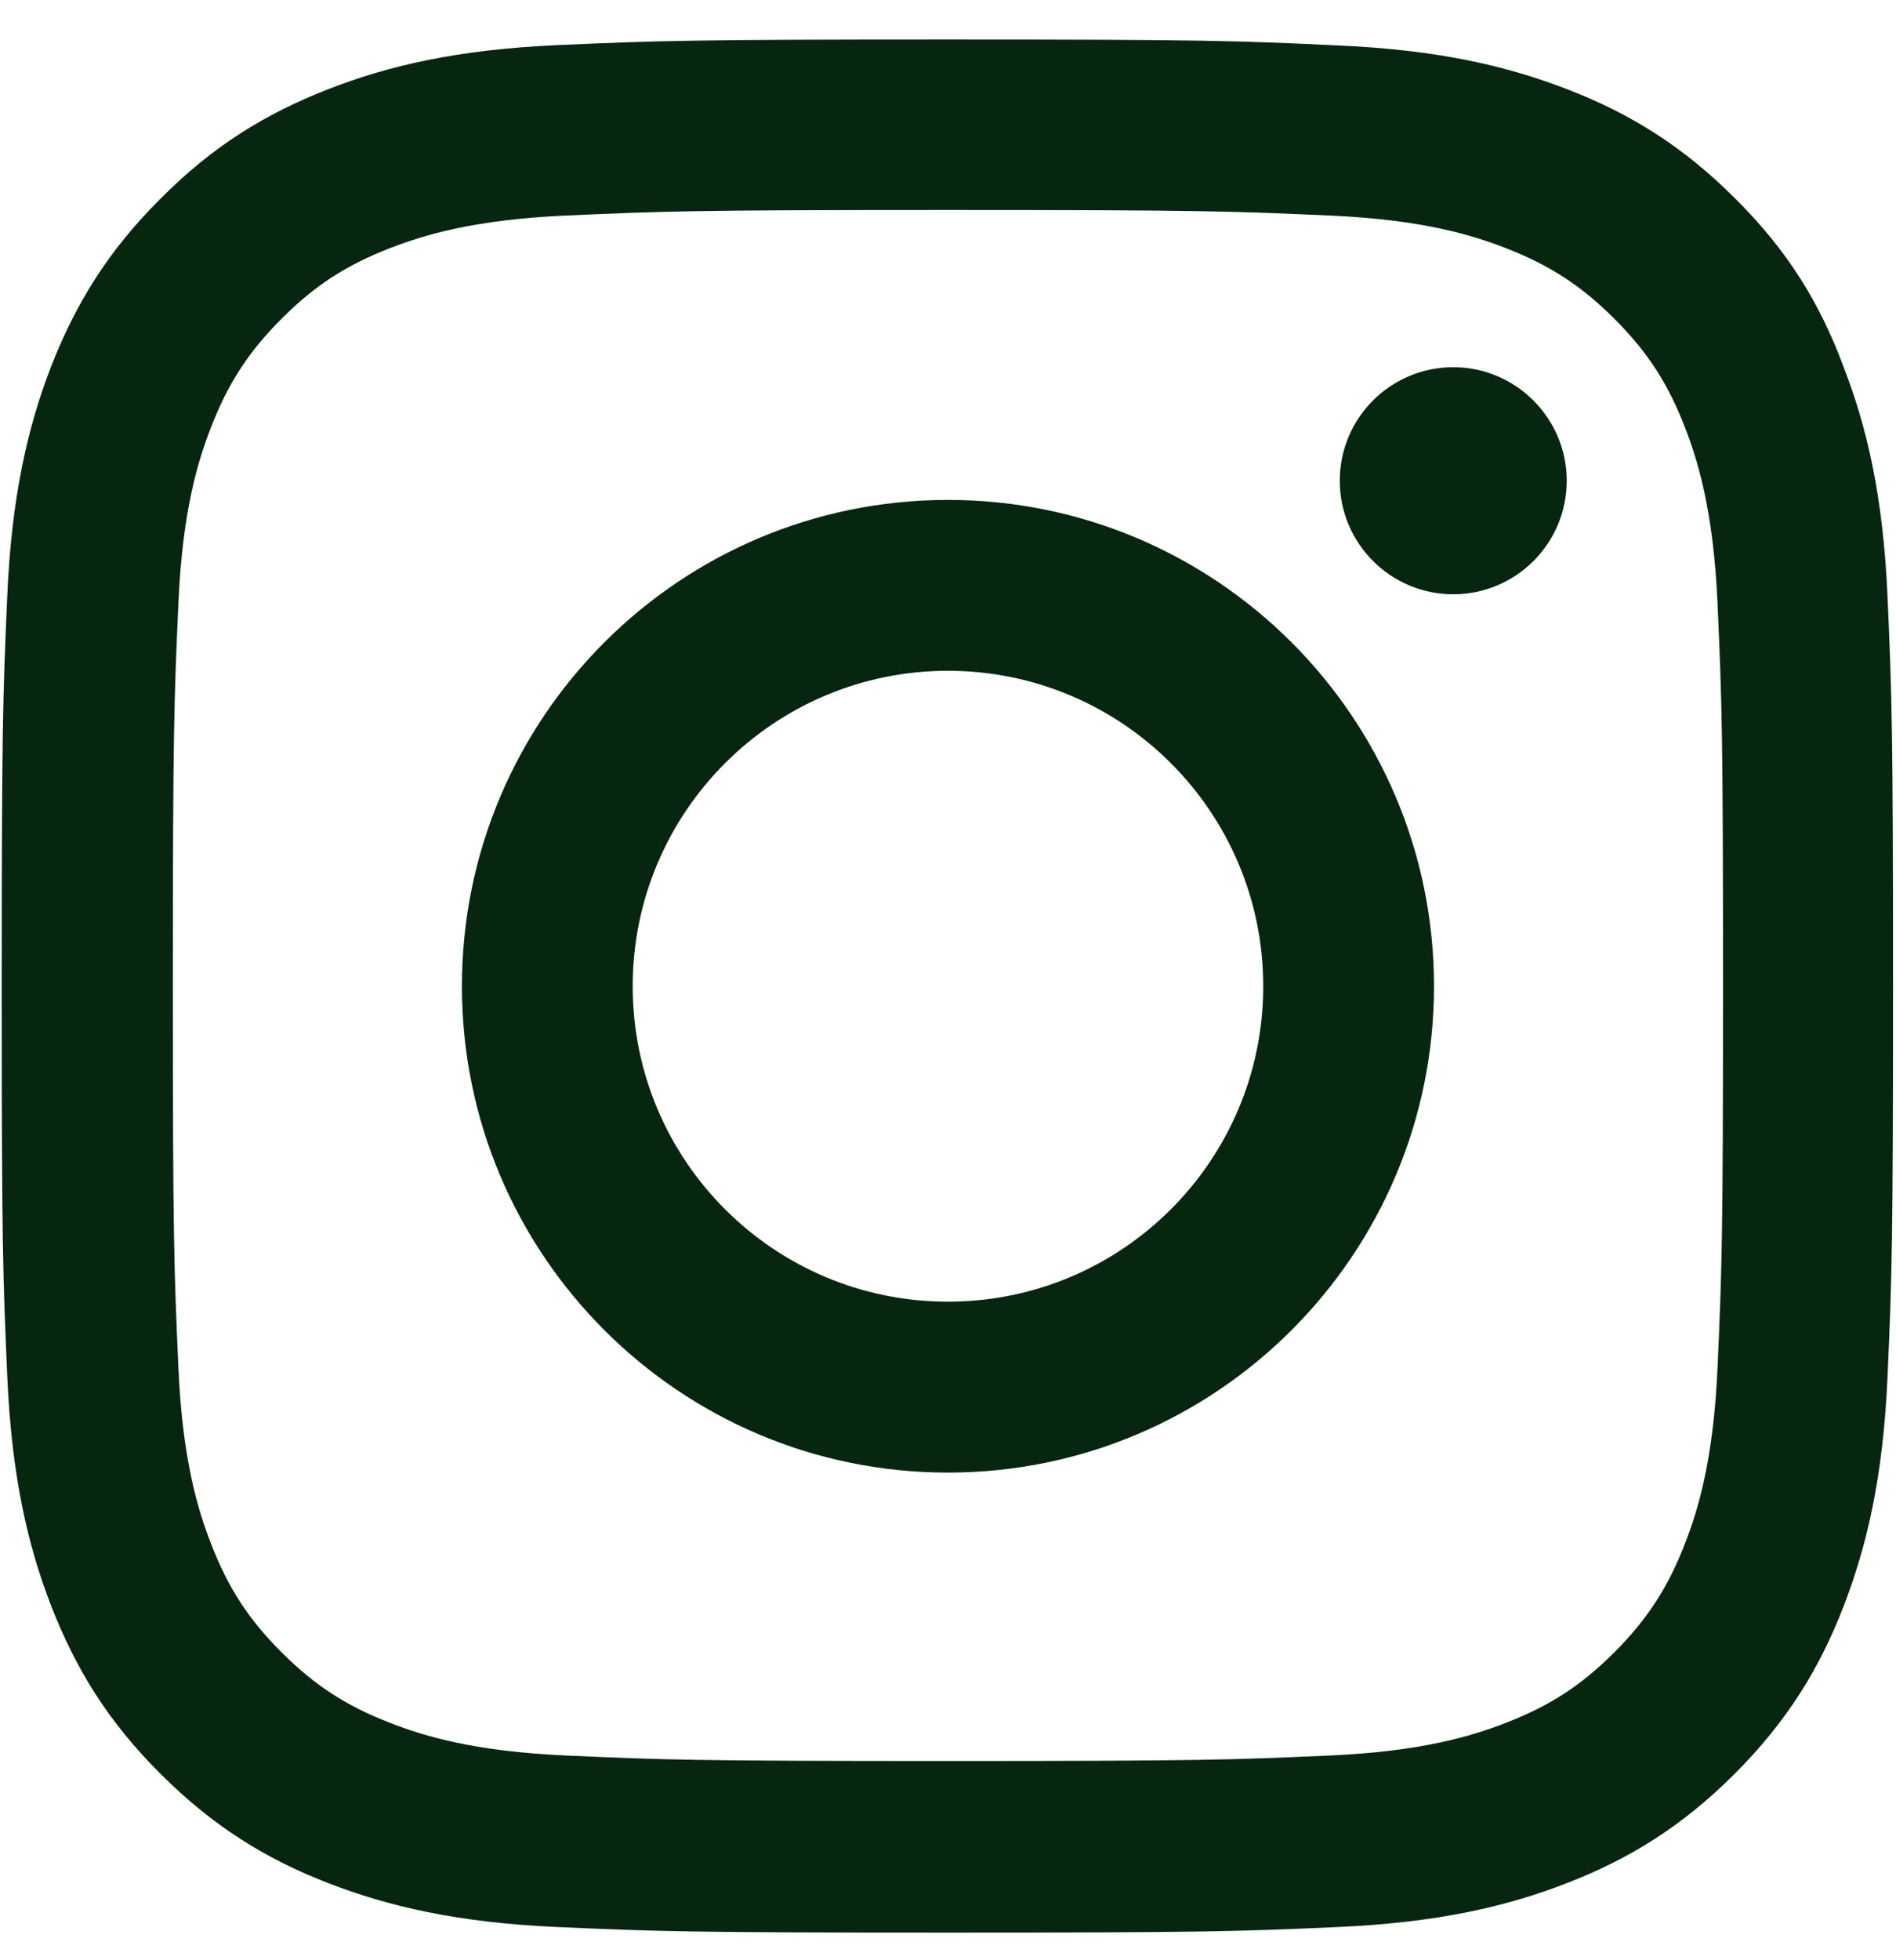 <svg width="30" height="31" viewBox="0 0 30 31" fill="none" xmlns="http://www.w3.org/2000/svg">
<g clip-path="url(#clip0_2203_2481)">
<path d="M14.999 3.321C19 3.321 19.473 3.339 21.046 3.409C22.509 3.473 23.298 3.719 23.824 3.923C24.52 4.193 25.023 4.52 25.544 5.041C26.07 5.567 26.392 6.064 26.661 6.76C26.866 7.286 27.111 8.082 27.176 9.538C27.246 11.117 27.263 11.591 27.263 15.585C27.263 19.585 27.246 20.059 27.176 21.632C27.111 23.095 26.866 23.884 26.661 24.41C26.392 25.106 26.064 25.609 25.544 26.13C25.017 26.656 24.52 26.978 23.824 27.247C23.298 27.451 22.503 27.697 21.046 27.762C19.467 27.832 18.994 27.849 14.999 27.849C10.999 27.849 10.525 27.832 8.952 27.762C7.49 27.697 6.7 27.451 6.174 27.247C5.478 26.978 4.975 26.65 4.455 26.13C3.928 25.604 3.607 25.106 3.338 24.41C3.133 23.884 2.887 23.089 2.823 21.632C2.753 20.053 2.735 19.58 2.735 15.585C2.735 11.585 2.753 11.111 2.823 9.538C2.887 8.076 3.133 7.286 3.338 6.76C3.607 6.064 3.934 5.561 4.455 5.041C4.981 4.514 5.478 4.193 6.174 3.923C6.7 3.719 7.496 3.473 8.952 3.409C10.525 3.339 10.999 3.321 14.999 3.321ZM14.999 0.625C10.935 0.625 10.426 0.643 8.829 0.713C7.238 0.783 6.145 1.04 5.197 1.409C4.209 1.795 3.373 2.303 2.542 3.14C1.706 3.97 1.197 4.807 0.811 5.789C0.443 6.742 0.185 7.83 0.115 9.421C0.045 11.023 0.027 11.532 0.027 15.597C0.027 19.662 0.045 20.17 0.115 21.767C0.185 23.358 0.443 24.451 0.811 25.399C1.197 26.387 1.706 27.224 2.542 28.054C3.373 28.884 4.209 29.399 5.191 29.779C6.145 30.148 7.233 30.405 8.823 30.475C10.42 30.545 10.929 30.563 14.993 30.563C19.058 30.563 19.567 30.545 21.163 30.475C22.754 30.405 23.848 30.148 24.795 29.779C25.778 29.399 26.614 28.884 27.445 28.054C28.275 27.224 28.79 26.387 29.17 25.405C29.538 24.451 29.796 23.363 29.866 21.773C29.936 20.176 29.953 19.667 29.953 15.603C29.953 11.538 29.936 11.029 29.866 9.433C29.796 7.842 29.538 6.748 29.17 5.801C28.801 4.807 28.293 3.97 27.456 3.14C26.626 2.309 25.79 1.795 24.807 1.415C23.854 1.046 22.766 0.789 21.175 0.719C19.573 0.643 19.064 0.625 14.999 0.625Z" fill="#06260F"/>
<path d="M14.999 7.906C10.753 7.906 7.309 11.351 7.309 15.597C7.309 19.843 10.753 23.288 14.999 23.288C19.245 23.288 22.69 19.843 22.69 15.597C22.69 11.351 19.245 7.906 14.999 7.906ZM14.999 20.585C12.245 20.585 10.011 18.352 10.011 15.597C10.011 12.842 12.245 10.608 14.999 10.608C17.754 10.608 19.988 12.842 19.988 15.597C19.988 18.352 17.754 20.585 14.999 20.585Z" fill="#06260F"/>
<path d="M24.79 7.602C24.79 8.597 23.983 9.398 22.995 9.398C22 9.398 21.199 8.591 21.199 7.602C21.199 6.608 22.006 5.807 22.995 5.807C23.983 5.807 24.79 6.614 24.79 7.602Z" fill="#06260F"/>
</g>
<defs>
<clipPath id="clip0_2203_2481">
<rect width="29.944" height="29.944" fill="white" transform="translate(0.027 0.625)"/>
</clipPath>
</defs>
</svg>

